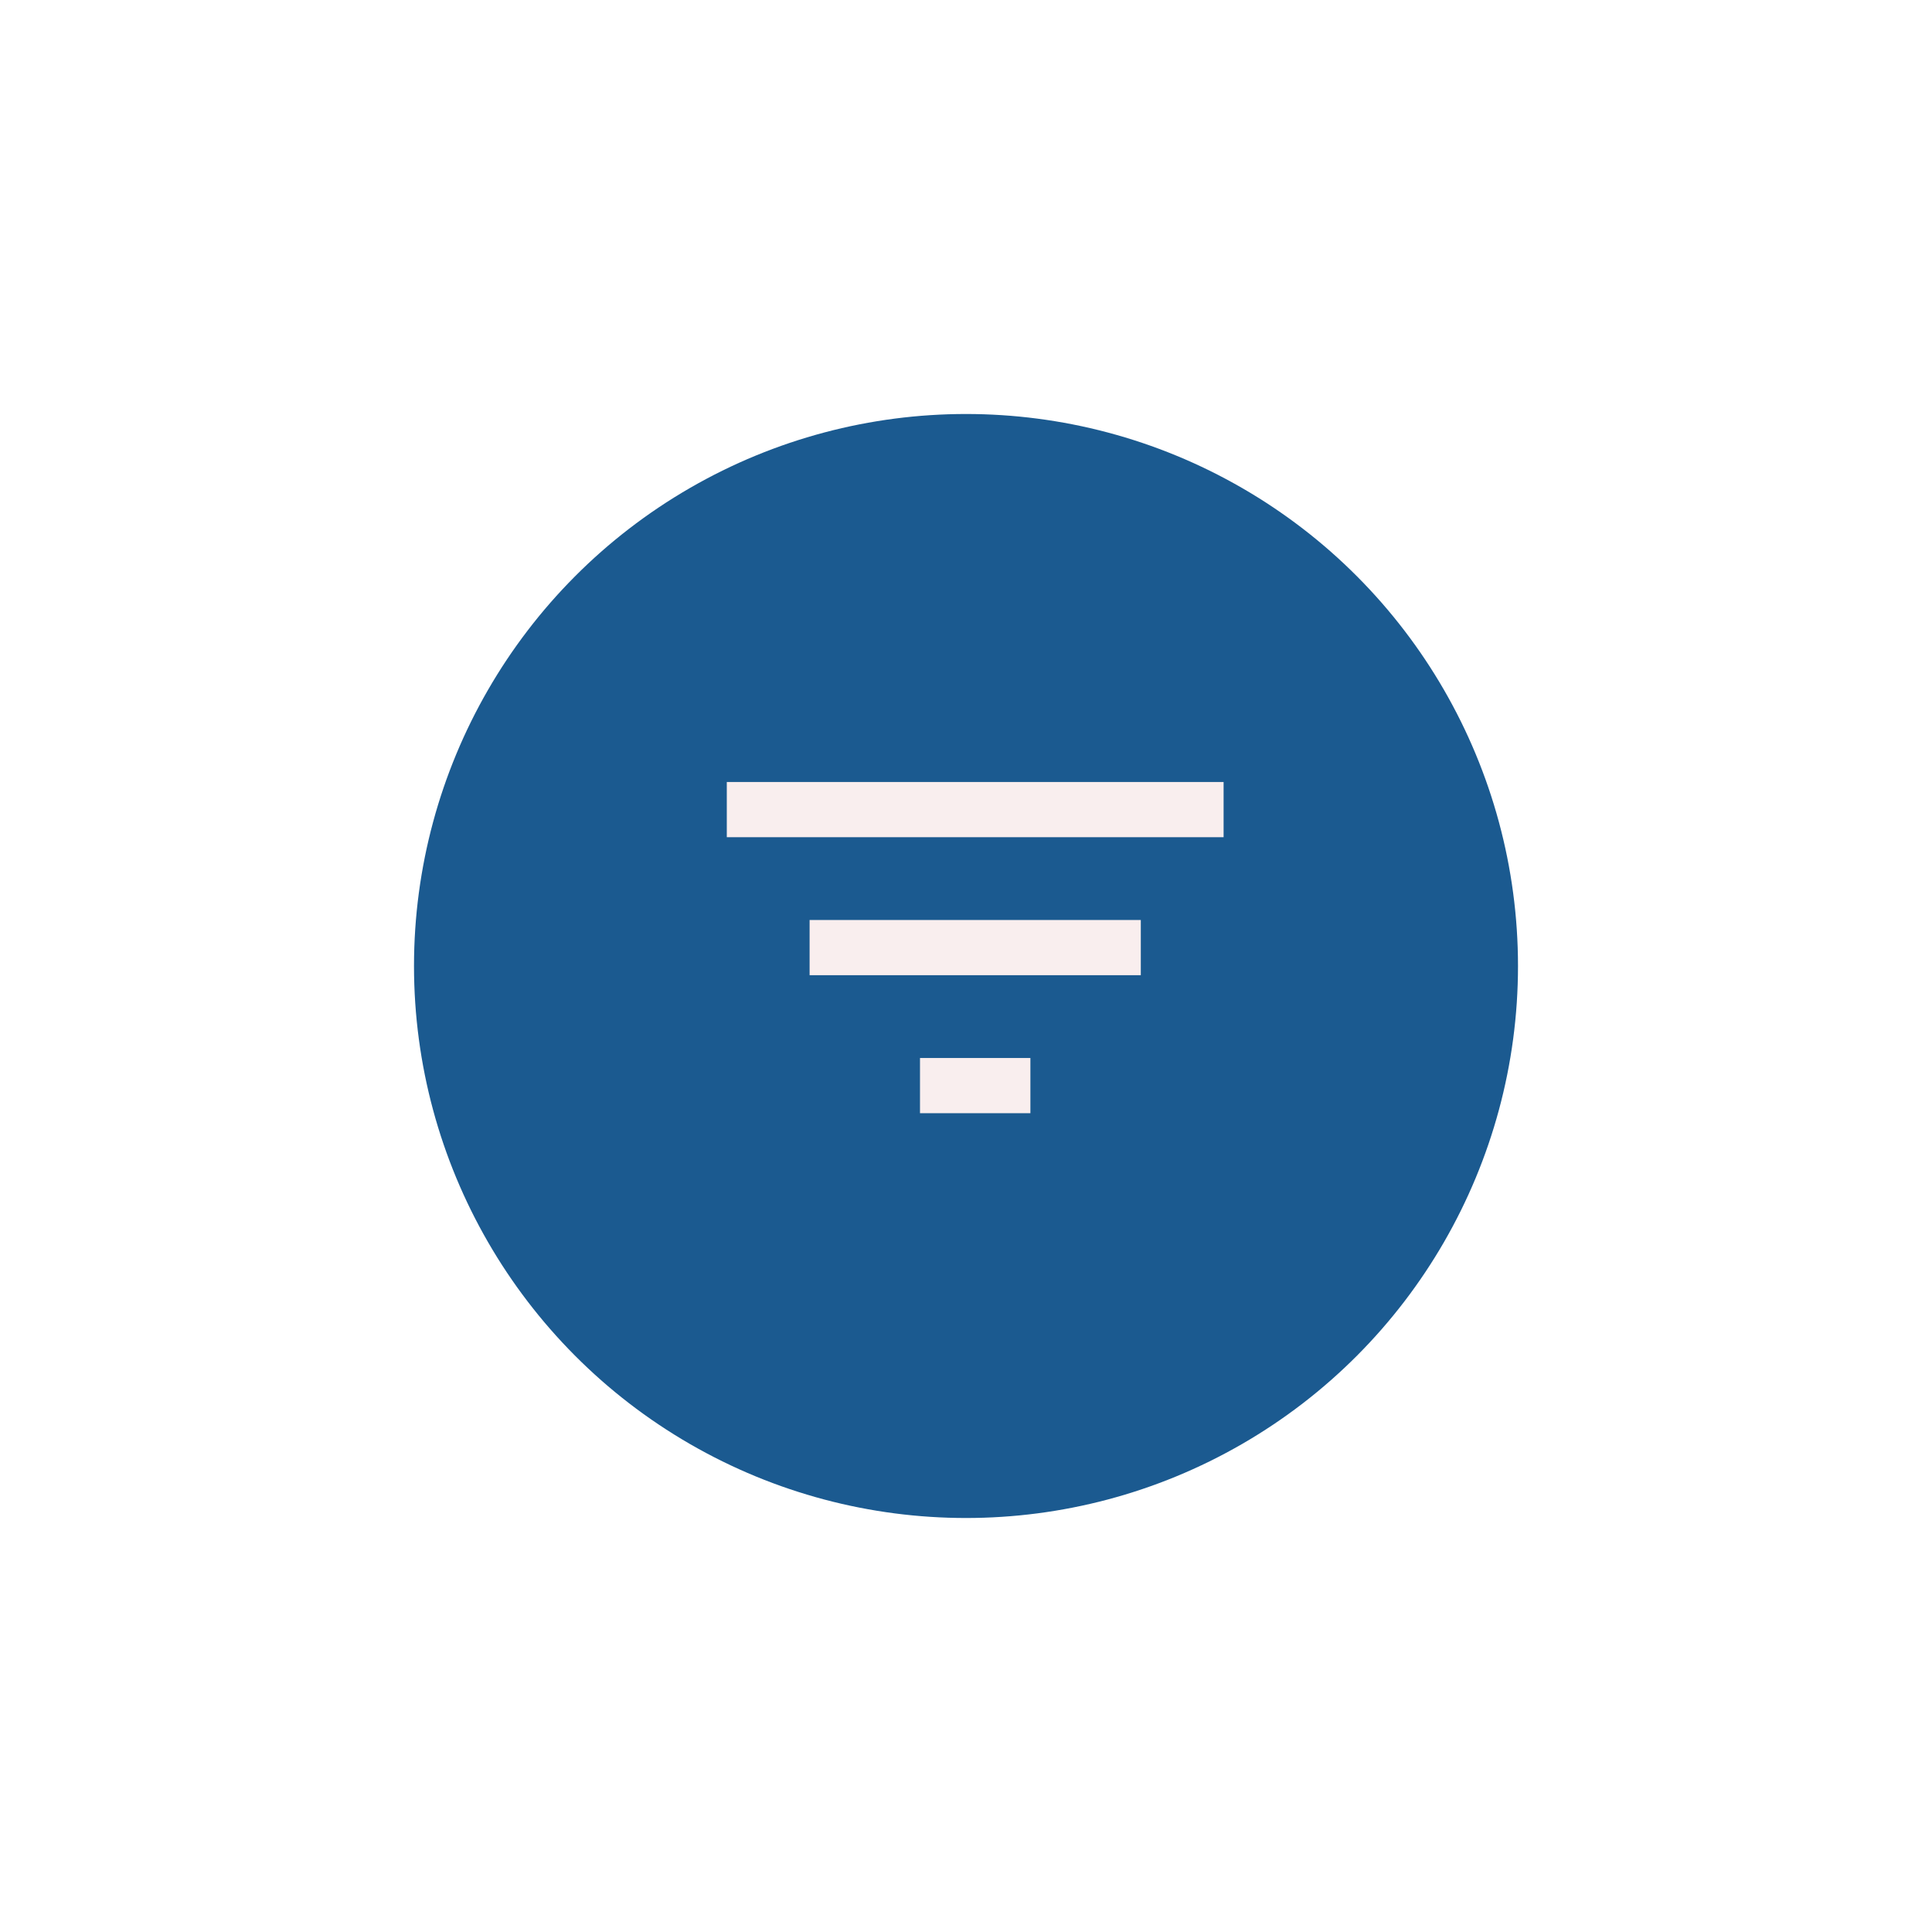 <svg xmlns="http://www.w3.org/2000/svg" xmlns:xlink="http://www.w3.org/1999/xlink" width="105" height="105" viewBox="0 0 105 105"><defs><style>.a{fill:#1b5a90;}.b{fill:#f9eeee;}.c{filter:url(#a);}</style><filter id="a" x="0" y="0" width="105" height="105" filterUnits="userSpaceOnUse"><feOffset dy="3" input="SourceAlpha"/><feGaussianBlur stdDeviation="7.5" result="b"/><feFlood flood-opacity="0.522"/><feComposite operator="in" in2="b"/><feComposite in="SourceGraphic"/></filter></defs><g transform="translate(-279.5 -856.5)"><g class="c" transform="matrix(1, 0, 0, 1, 279.5, 856.5)"><circle class="a" cx="30" cy="30" r="30" transform="translate(22.5 19.5)"/></g><path class="b" d="M15,27h6V24H15ZM4.5,9v3h27V9ZM9,19.5H27v-3H9Z" transform="translate(314.5 890)"/></g></svg>